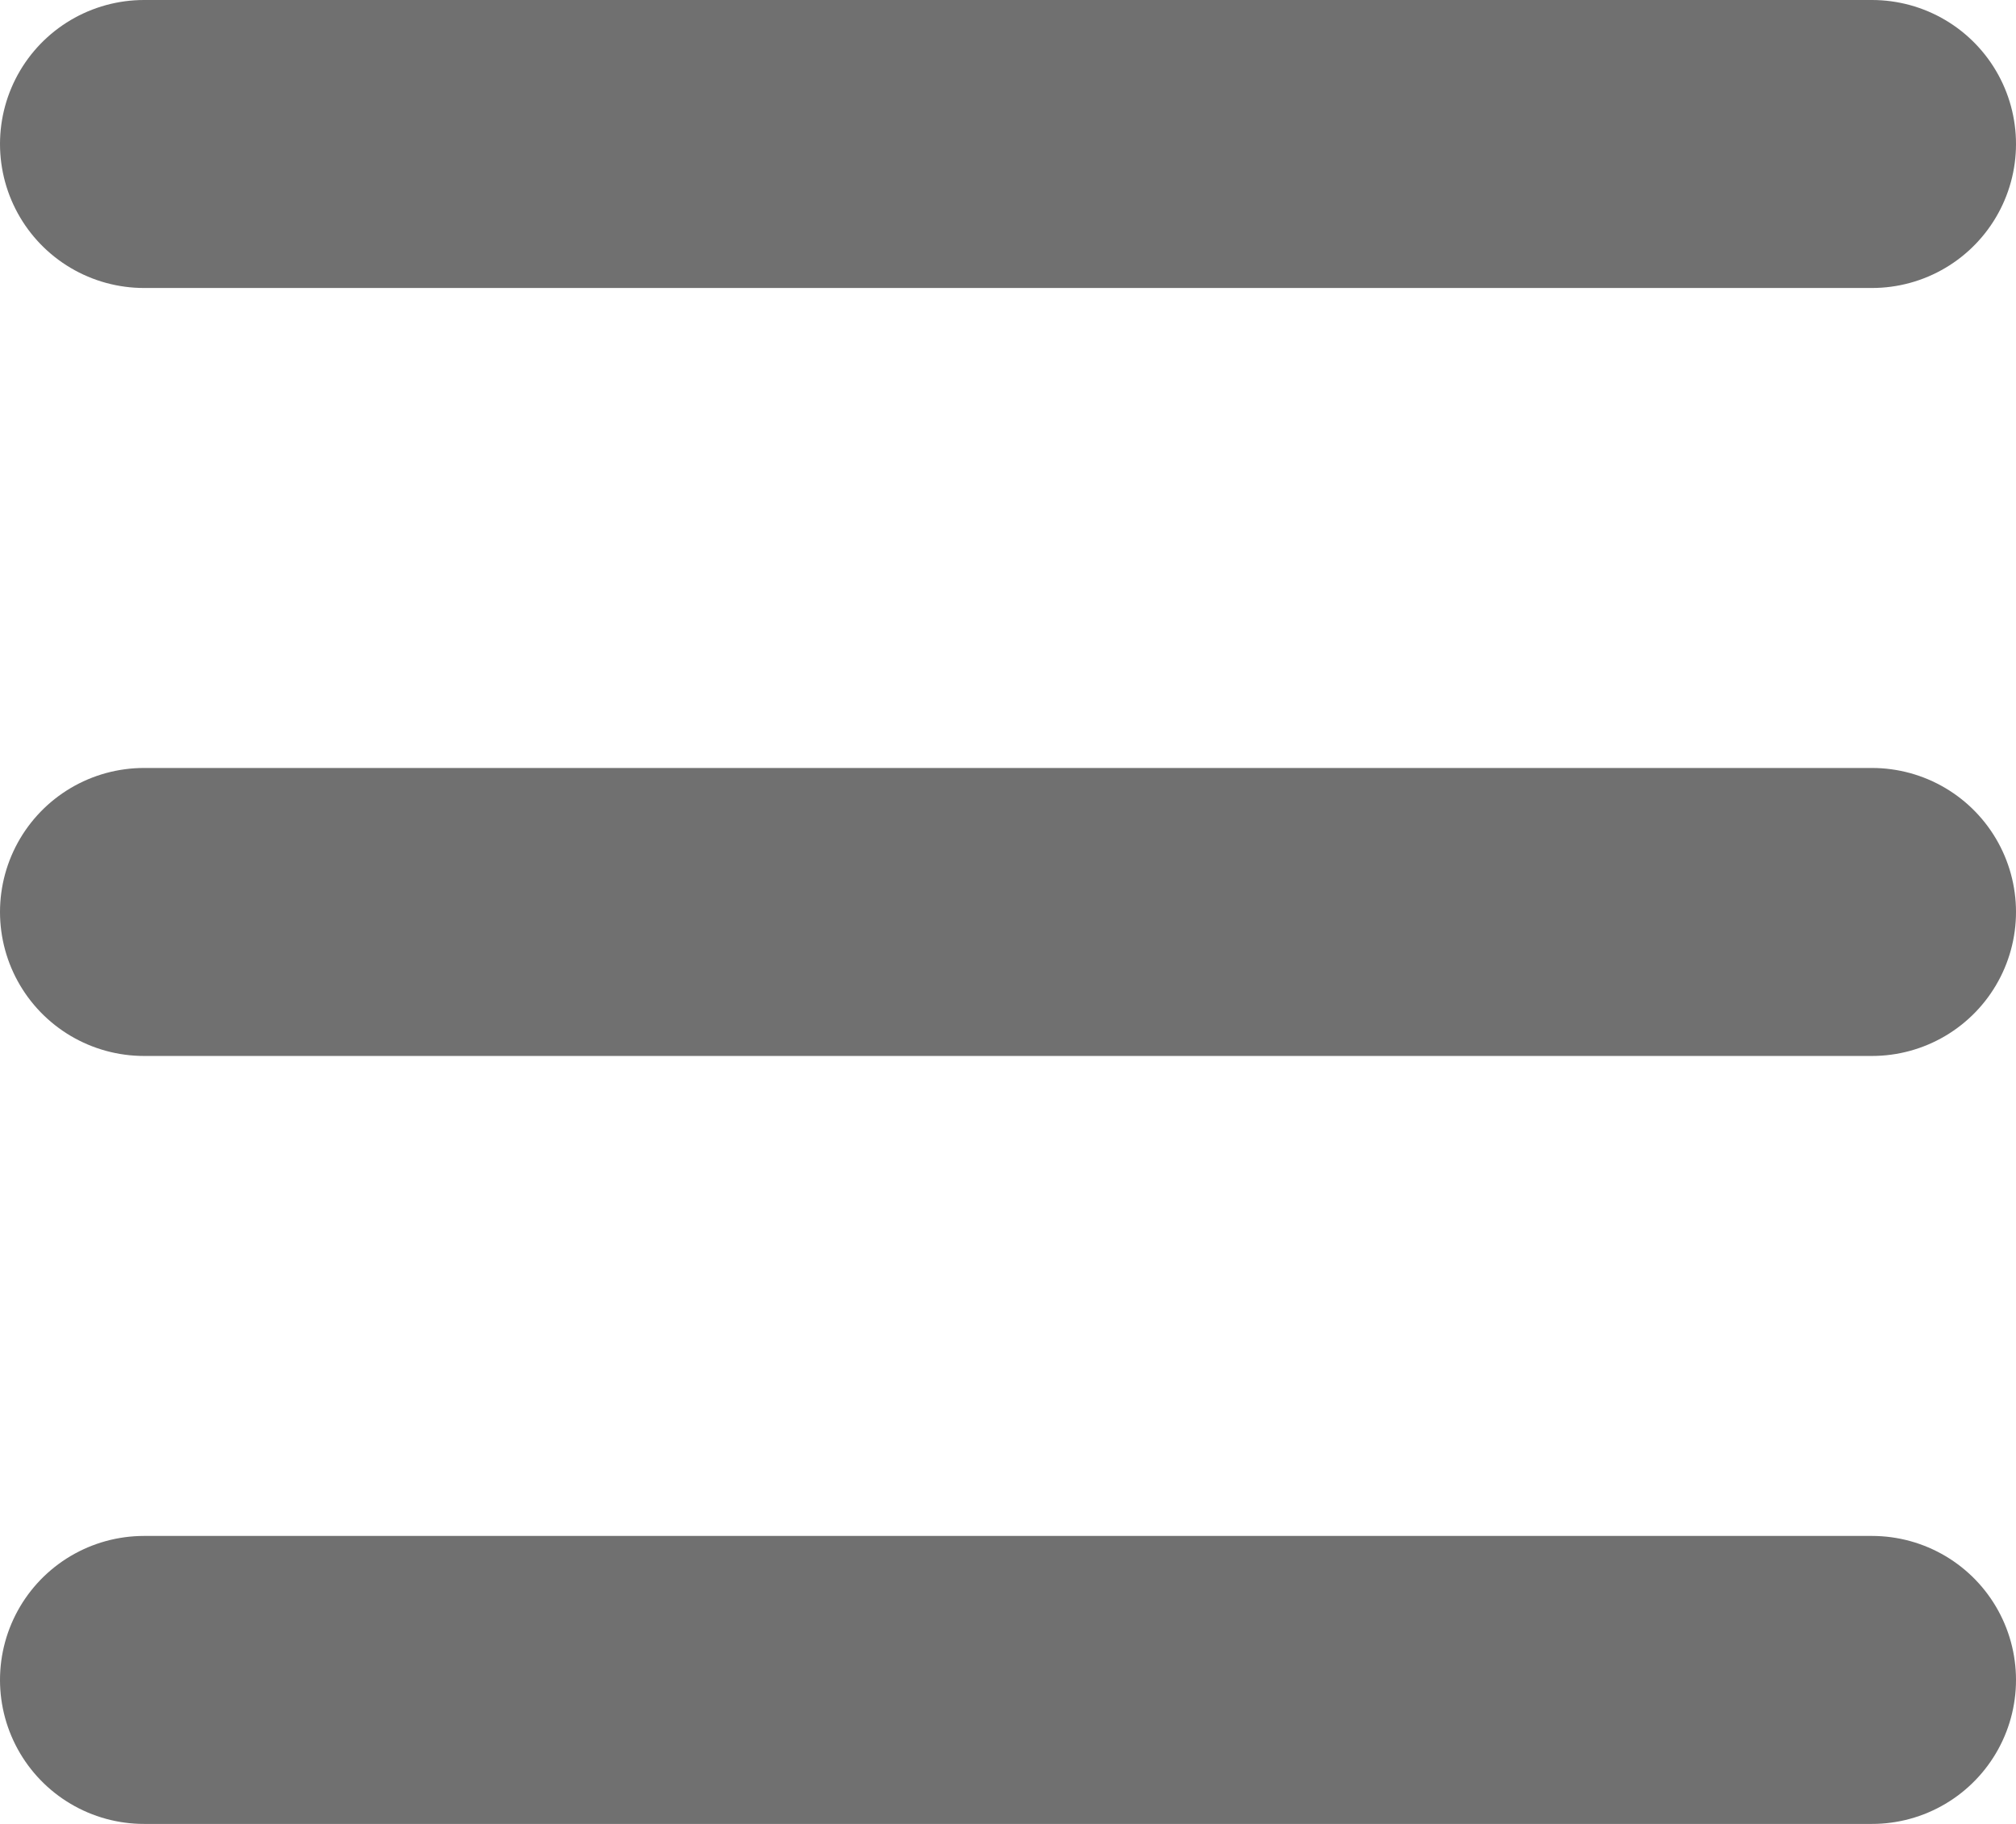 <?xml version="1.0" encoding="UTF-8"?> <svg xmlns="http://www.w3.org/2000/svg" width="21" height="19" viewBox="0 0 21 19"><g id="Group_24945" data-name="Group 24945" transform="translate(-1584.5 -185.5)"><line id="Line_2" data-name="Line 2" x2="18" transform="translate(1586 187)" fill="none" stroke="#707070" stroke-linecap="round" stroke-width="3"></line><line id="Line_3" data-name="Line 3" x2="18" transform="translate(1586 195)" fill="none" stroke="#707070" stroke-linecap="round" stroke-width="3"></line><line id="Line_4" data-name="Line 4" x1="18" transform="translate(1586 203)" fill="none" stroke="#707070" stroke-linecap="round" stroke-width="3"></line></g></svg> 